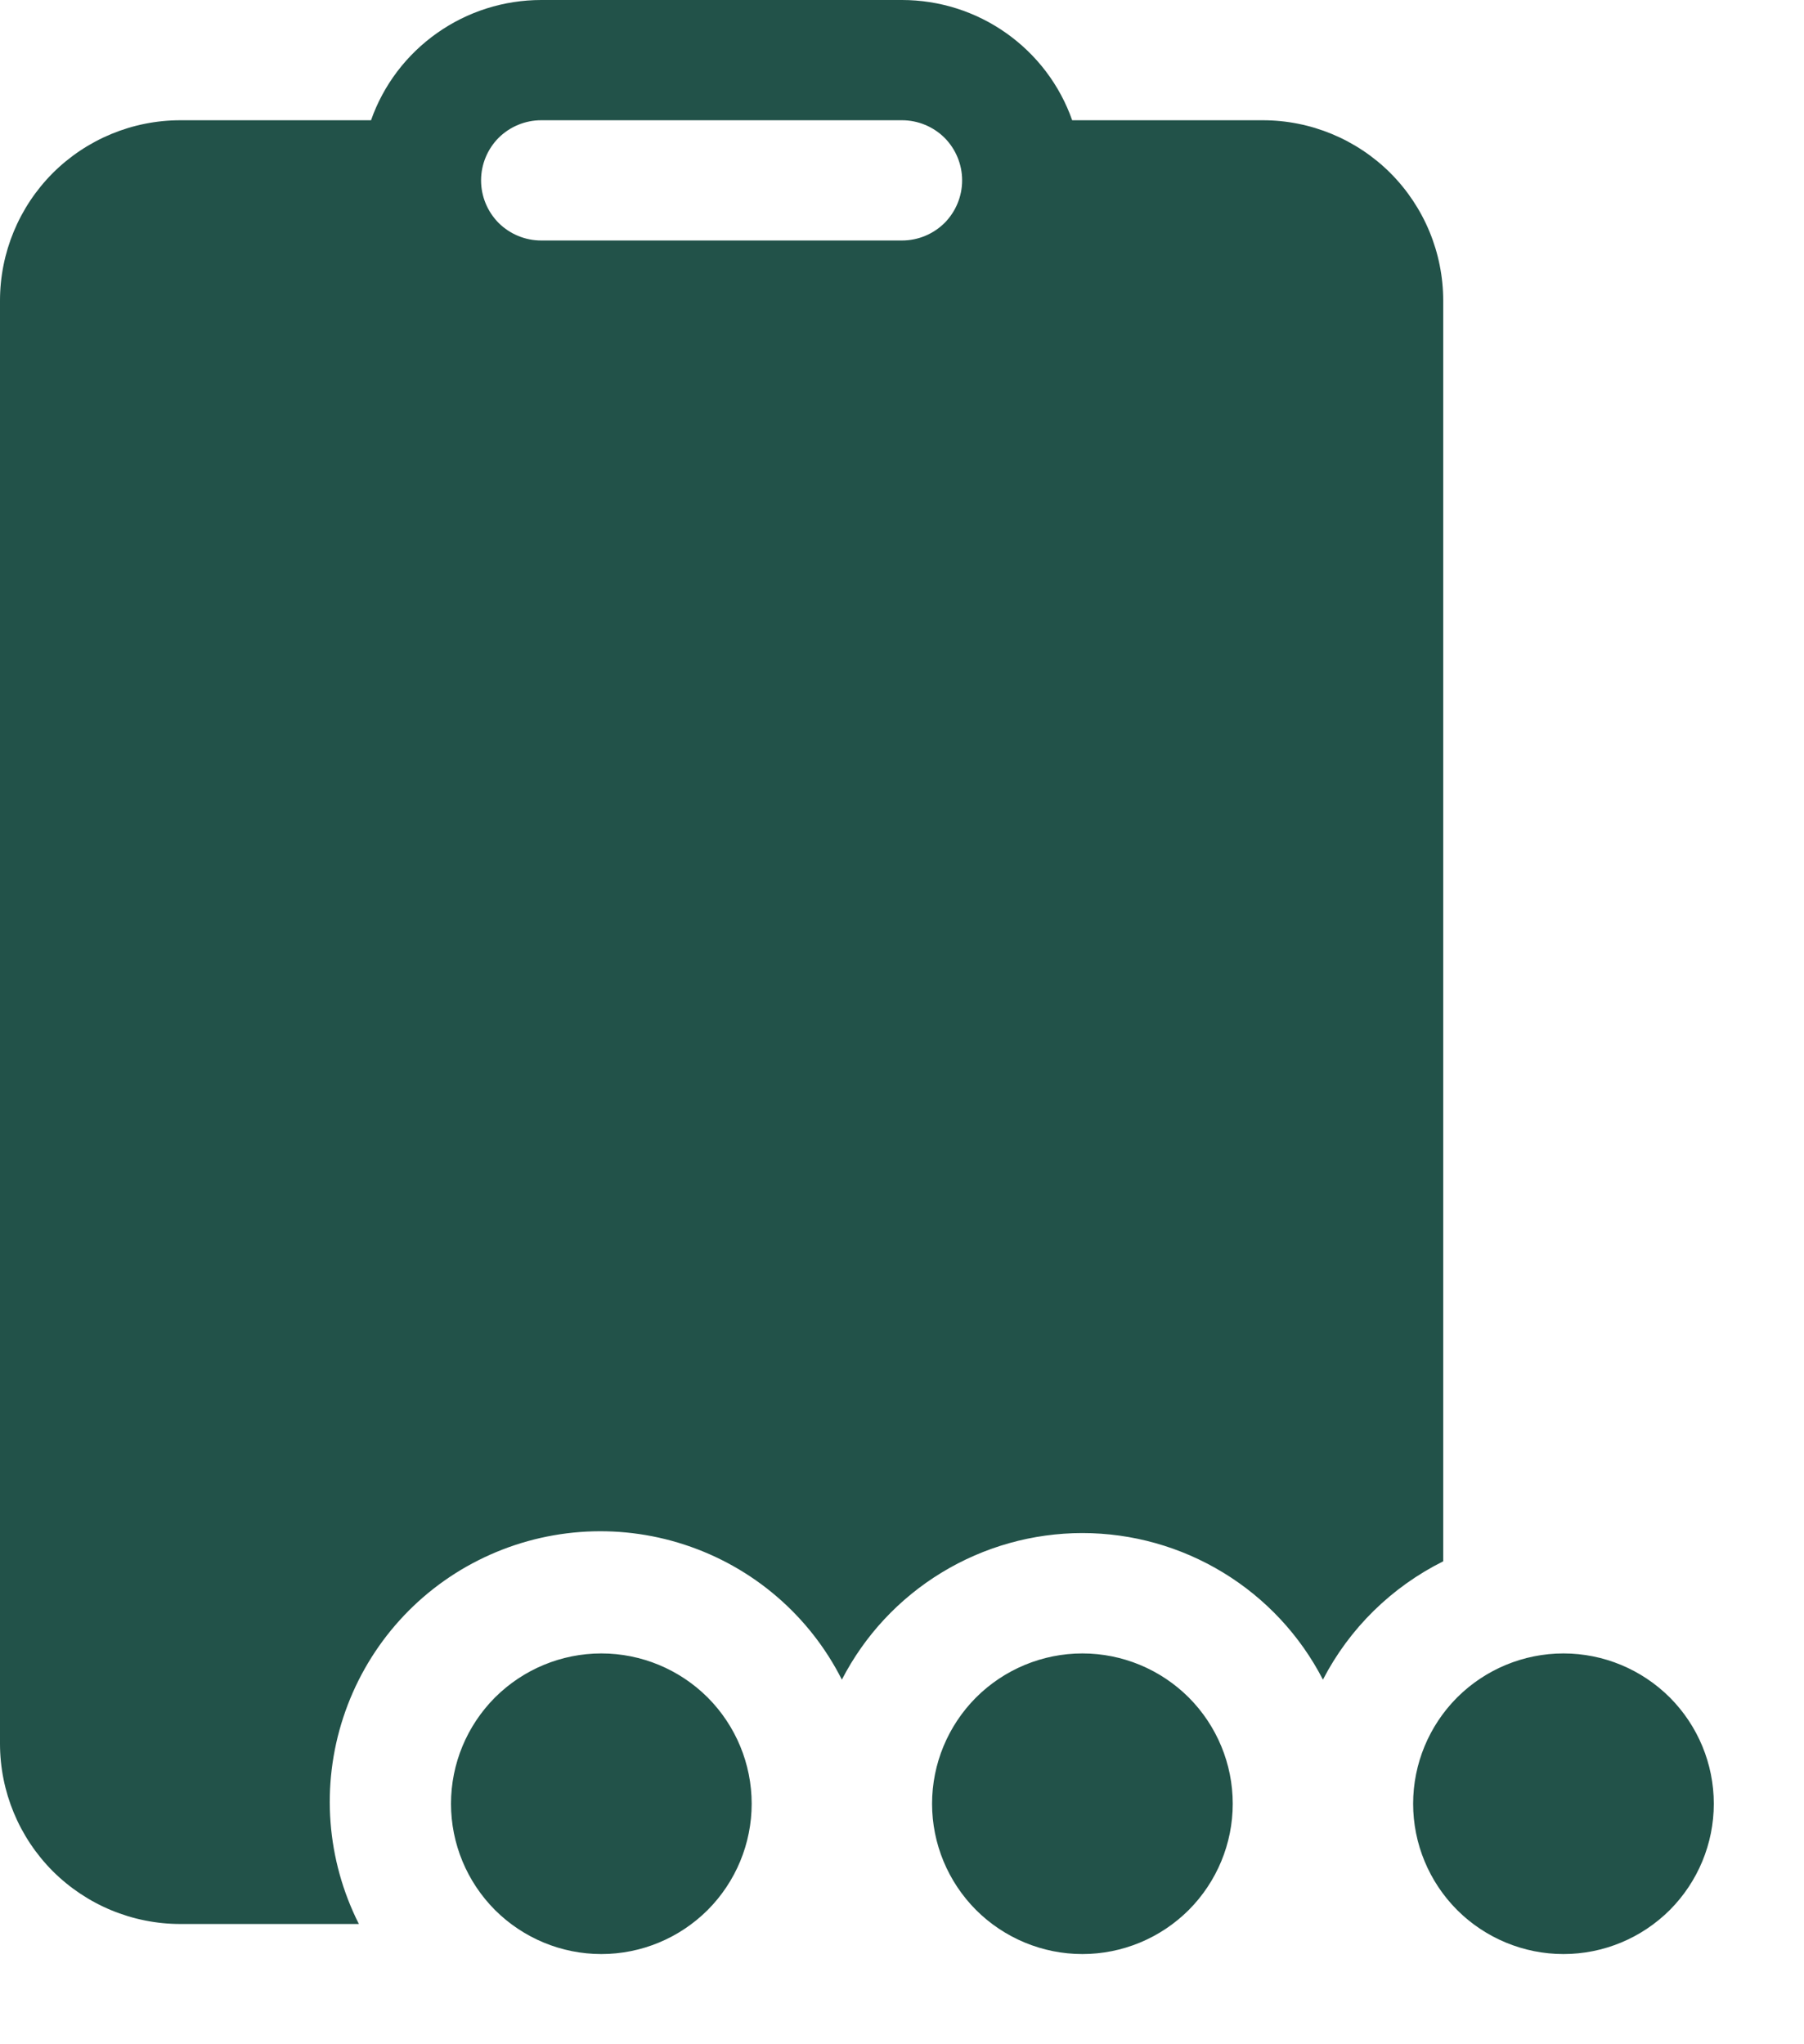 <?xml version="1.0" encoding="UTF-8"?> <svg xmlns="http://www.w3.org/2000/svg" width="15" height="17" viewBox="0 0 15 17" fill="none"><path d="M3.085 1C3.188 0.707 3.38 0.454 3.634 0.275C3.887 0.096 4.19 -0 4.5 2.06237e-07H7.5C7.81 -0 8.113 0.096 8.366 0.275C8.62 0.454 8.812 0.707 8.915 1H10.5C10.898 1 11.279 1.158 11.561 1.439C11.842 1.721 12 2.102 12 2.5V12.984C11.571 13.198 11.22 13.542 11 13.968C10.811 13.601 10.524 13.293 10.171 13.078C9.818 12.863 9.413 12.749 9 12.749C8.587 12.749 8.182 12.863 7.829 13.078C7.476 13.293 7.189 13.601 7 13.968C6.731 13.435 6.261 13.032 5.693 12.846C5.126 12.66 4.509 12.707 3.976 12.976C3.443 13.245 3.04 13.715 2.854 14.283C2.668 14.85 2.715 15.467 2.984 16H1.5C1.102 16 0.721 15.842 0.439 15.561C0.158 15.279 0 14.898 0 14.5V2.5C0 2.102 0.158 1.721 0.439 1.439C0.721 1.158 1.102 1 1.5 1H3.085ZM4.5 1C4.367 1 4.24 1.053 4.146 1.146C4.053 1.24 4 1.367 4 1.5C4 1.633 4.053 1.76 4.146 1.854C4.24 1.947 4.367 2 4.5 2H7.5C7.633 2 7.76 1.947 7.854 1.854C7.947 1.76 8 1.633 8 1.5C8 1.367 7.947 1.24 7.854 1.146C7.76 1.053 7.633 1 7.5 1H4.5ZM6.25 15C6.25 15.332 6.118 15.649 5.884 15.884C5.649 16.118 5.332 16.25 5 16.25C4.668 16.25 4.351 16.118 4.116 15.884C3.882 15.649 3.75 15.332 3.75 15C3.75 14.668 3.882 14.351 4.116 14.116C4.351 13.882 4.668 13.75 5 13.75C5.332 13.75 5.649 13.882 5.884 14.116C6.118 14.351 6.25 14.668 6.25 15ZM9 16.25C9.332 16.25 9.649 16.118 9.884 15.884C10.118 15.649 10.25 15.332 10.25 15C10.25 14.668 10.118 14.351 9.884 14.116C9.649 13.882 9.332 13.75 9 13.75C8.668 13.75 8.351 13.882 8.116 14.116C7.882 14.351 7.75 14.668 7.75 15C7.75 15.332 7.882 15.649 8.116 15.884C8.351 16.118 8.668 16.25 9 16.25ZM13 16.25C13.332 16.25 13.649 16.118 13.884 15.884C14.118 15.649 14.25 15.332 14.25 15C14.25 14.668 14.118 14.351 13.884 14.116C13.649 13.882 13.332 13.75 13 13.75C12.668 13.75 12.351 13.882 12.116 14.116C11.882 14.351 11.75 14.668 11.75 15C11.75 15.332 11.882 15.649 12.116 15.884C12.351 16.118 12.668 16.25 13 16.25Z" fill="#225249"></path></svg> 